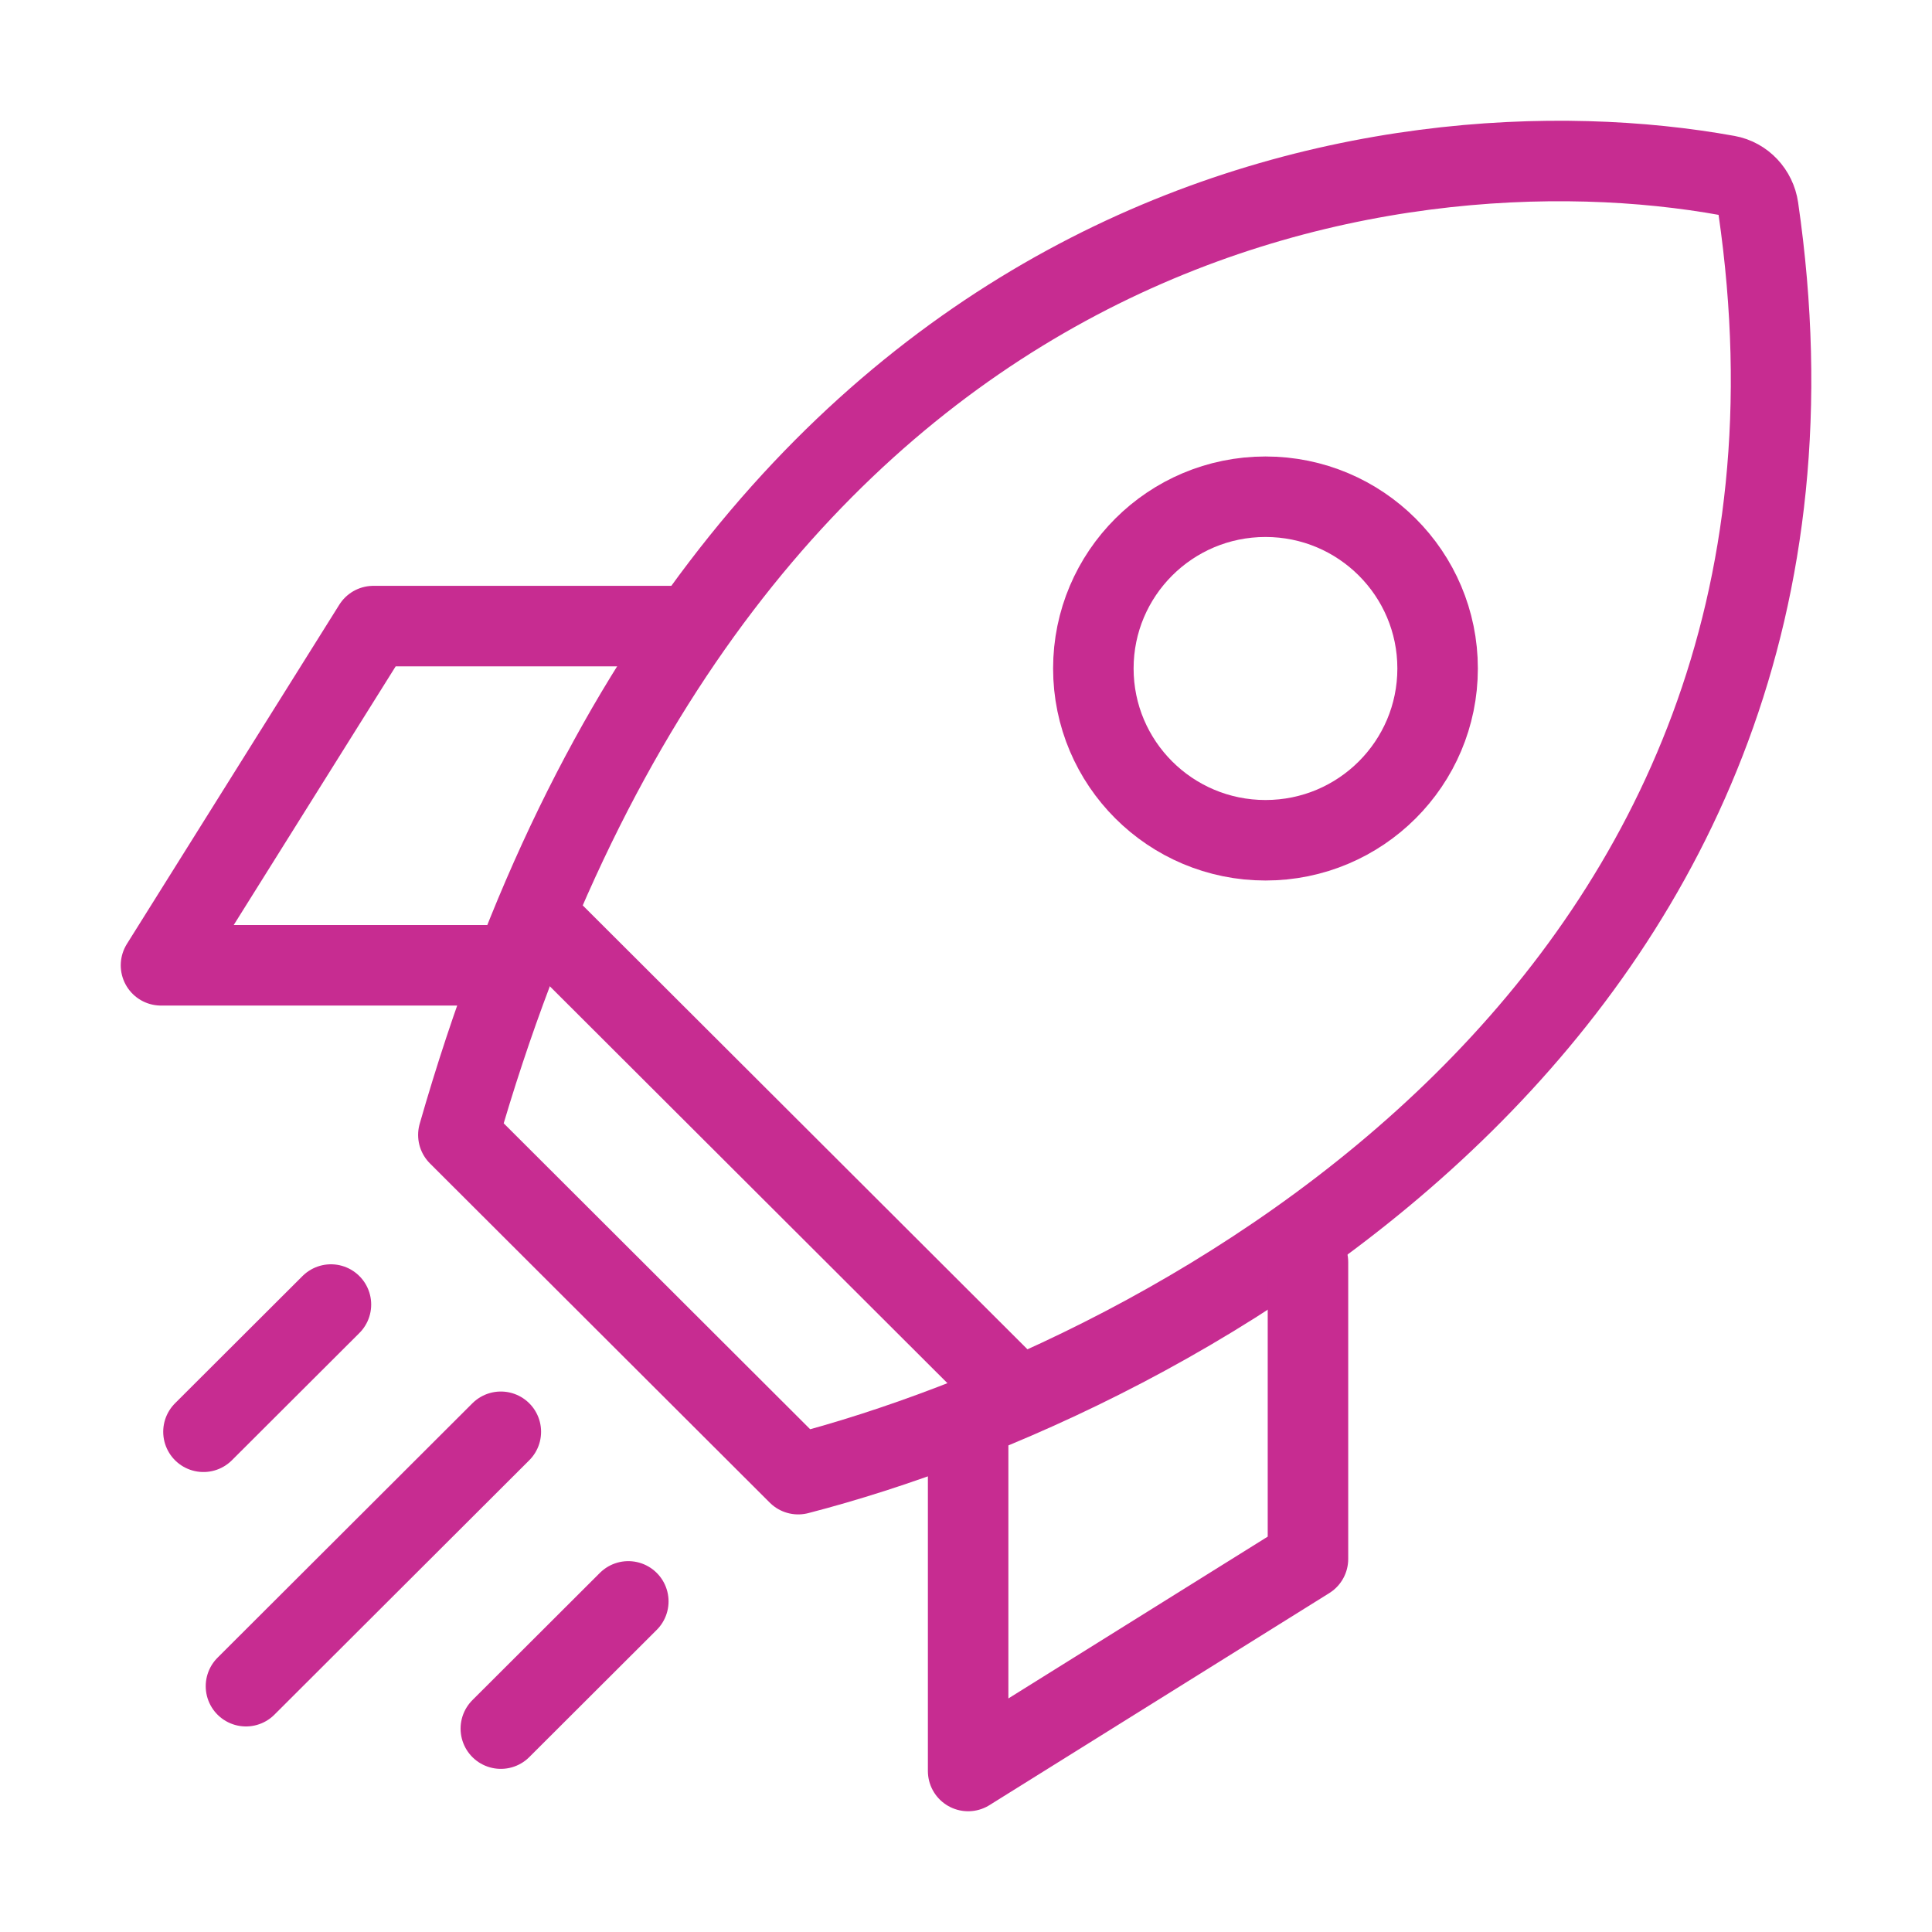 <svg width="48" height="48" viewBox="0 0 48 48" fill="none" xmlns="http://www.w3.org/2000/svg">
<path d="M11.388 28.197C17.964 5.223 34.575 2.851 42.916 4.361C43.319 4.434 43.625 4.767 43.684 5.172C46.559 24.932 29.223 34.195 19.831 36.625L11.388 28.197Z" stroke="#C72C91" stroke-width="2" stroke-linecap="round" stroke-linejoin="round"/>
<path d="M13.499 22.93L25.108 34.518M32.496 31.358V38.732L24.053 44V35.572M16.665 15.555H9.277L4 23.983H12.443M8.222 32.411L5.055 35.572M15.61 39.786L12.443 42.947M12.443 35.572L6.111 41.893" stroke="#C72C91" stroke-width="2" stroke-linecap="round" stroke-linejoin="round"/>
<path d="M31.441 12.341C33.805 12.341 35.717 14.253 35.717 16.608C35.717 18.963 33.805 20.876 31.441 20.876C29.077 20.876 27.164 18.963 27.164 16.608C27.164 14.253 29.077 12.341 31.441 12.341Z" stroke="#C72C91" stroke-width="2"/>
</svg>

